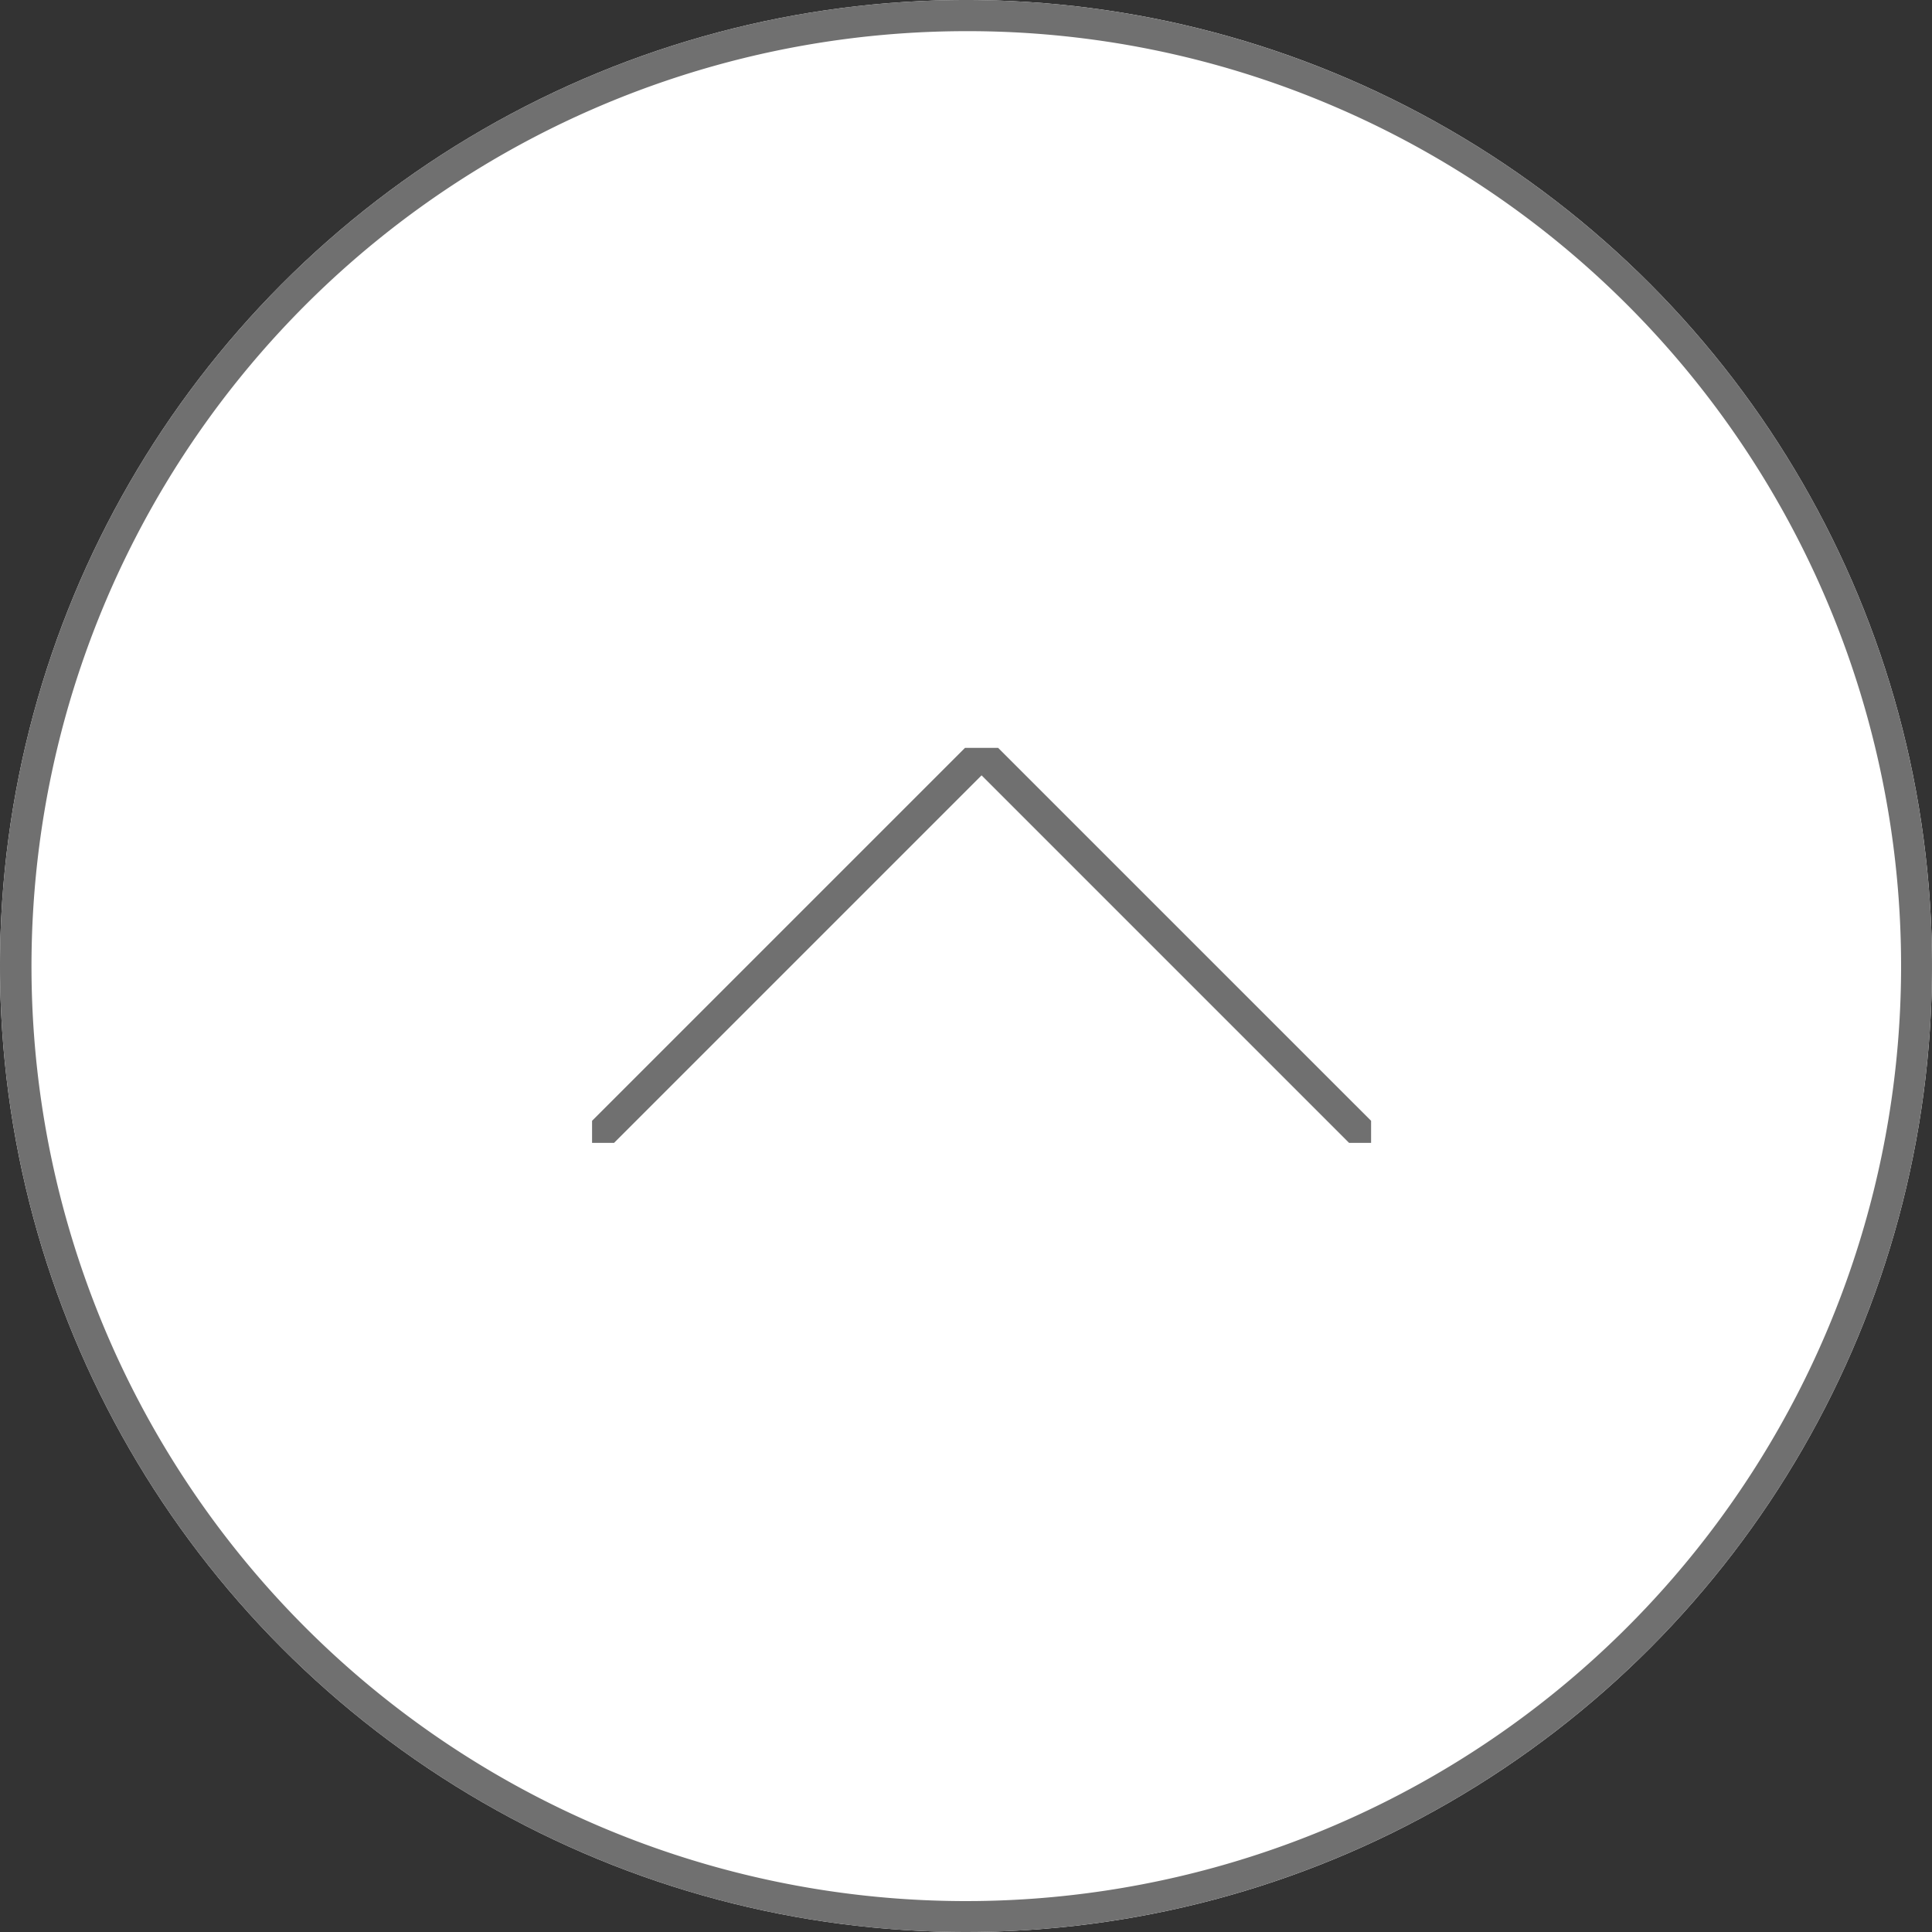 <svg height="62" viewBox="0 0 62 62" width="62" xmlns="http://www.w3.org/2000/svg"><rect x="0" y="0" width="62" height="62" fill="#333333" stroke="none"/><clipPath id="a"><path d="M0 0h25v12.676H0z"/></clipPath><circle cx="31" cy="31" fill="#fff" r="31"/><path d="M31 1a30.008 30.008 0 00-11.677 57.643A30.008 30.008 0 0042.677 3.357 29.811 29.811 0 0031 1m0-1A31 31 0 110 31 31 31 0 0131 0z" fill="#707070"/><g clip-path="url(#a)" transform="translate(19 24)"><path d="M24.912 13.087a.5.5 0 01-.354-.146L12.5.882.441 12.941a.5.5 0 01-.707-.707L12.146-.178a.5.5 0 01.707 0l12.413 12.412a.5.5 0 01-.354.854z" fill="#707070"/></g></svg>